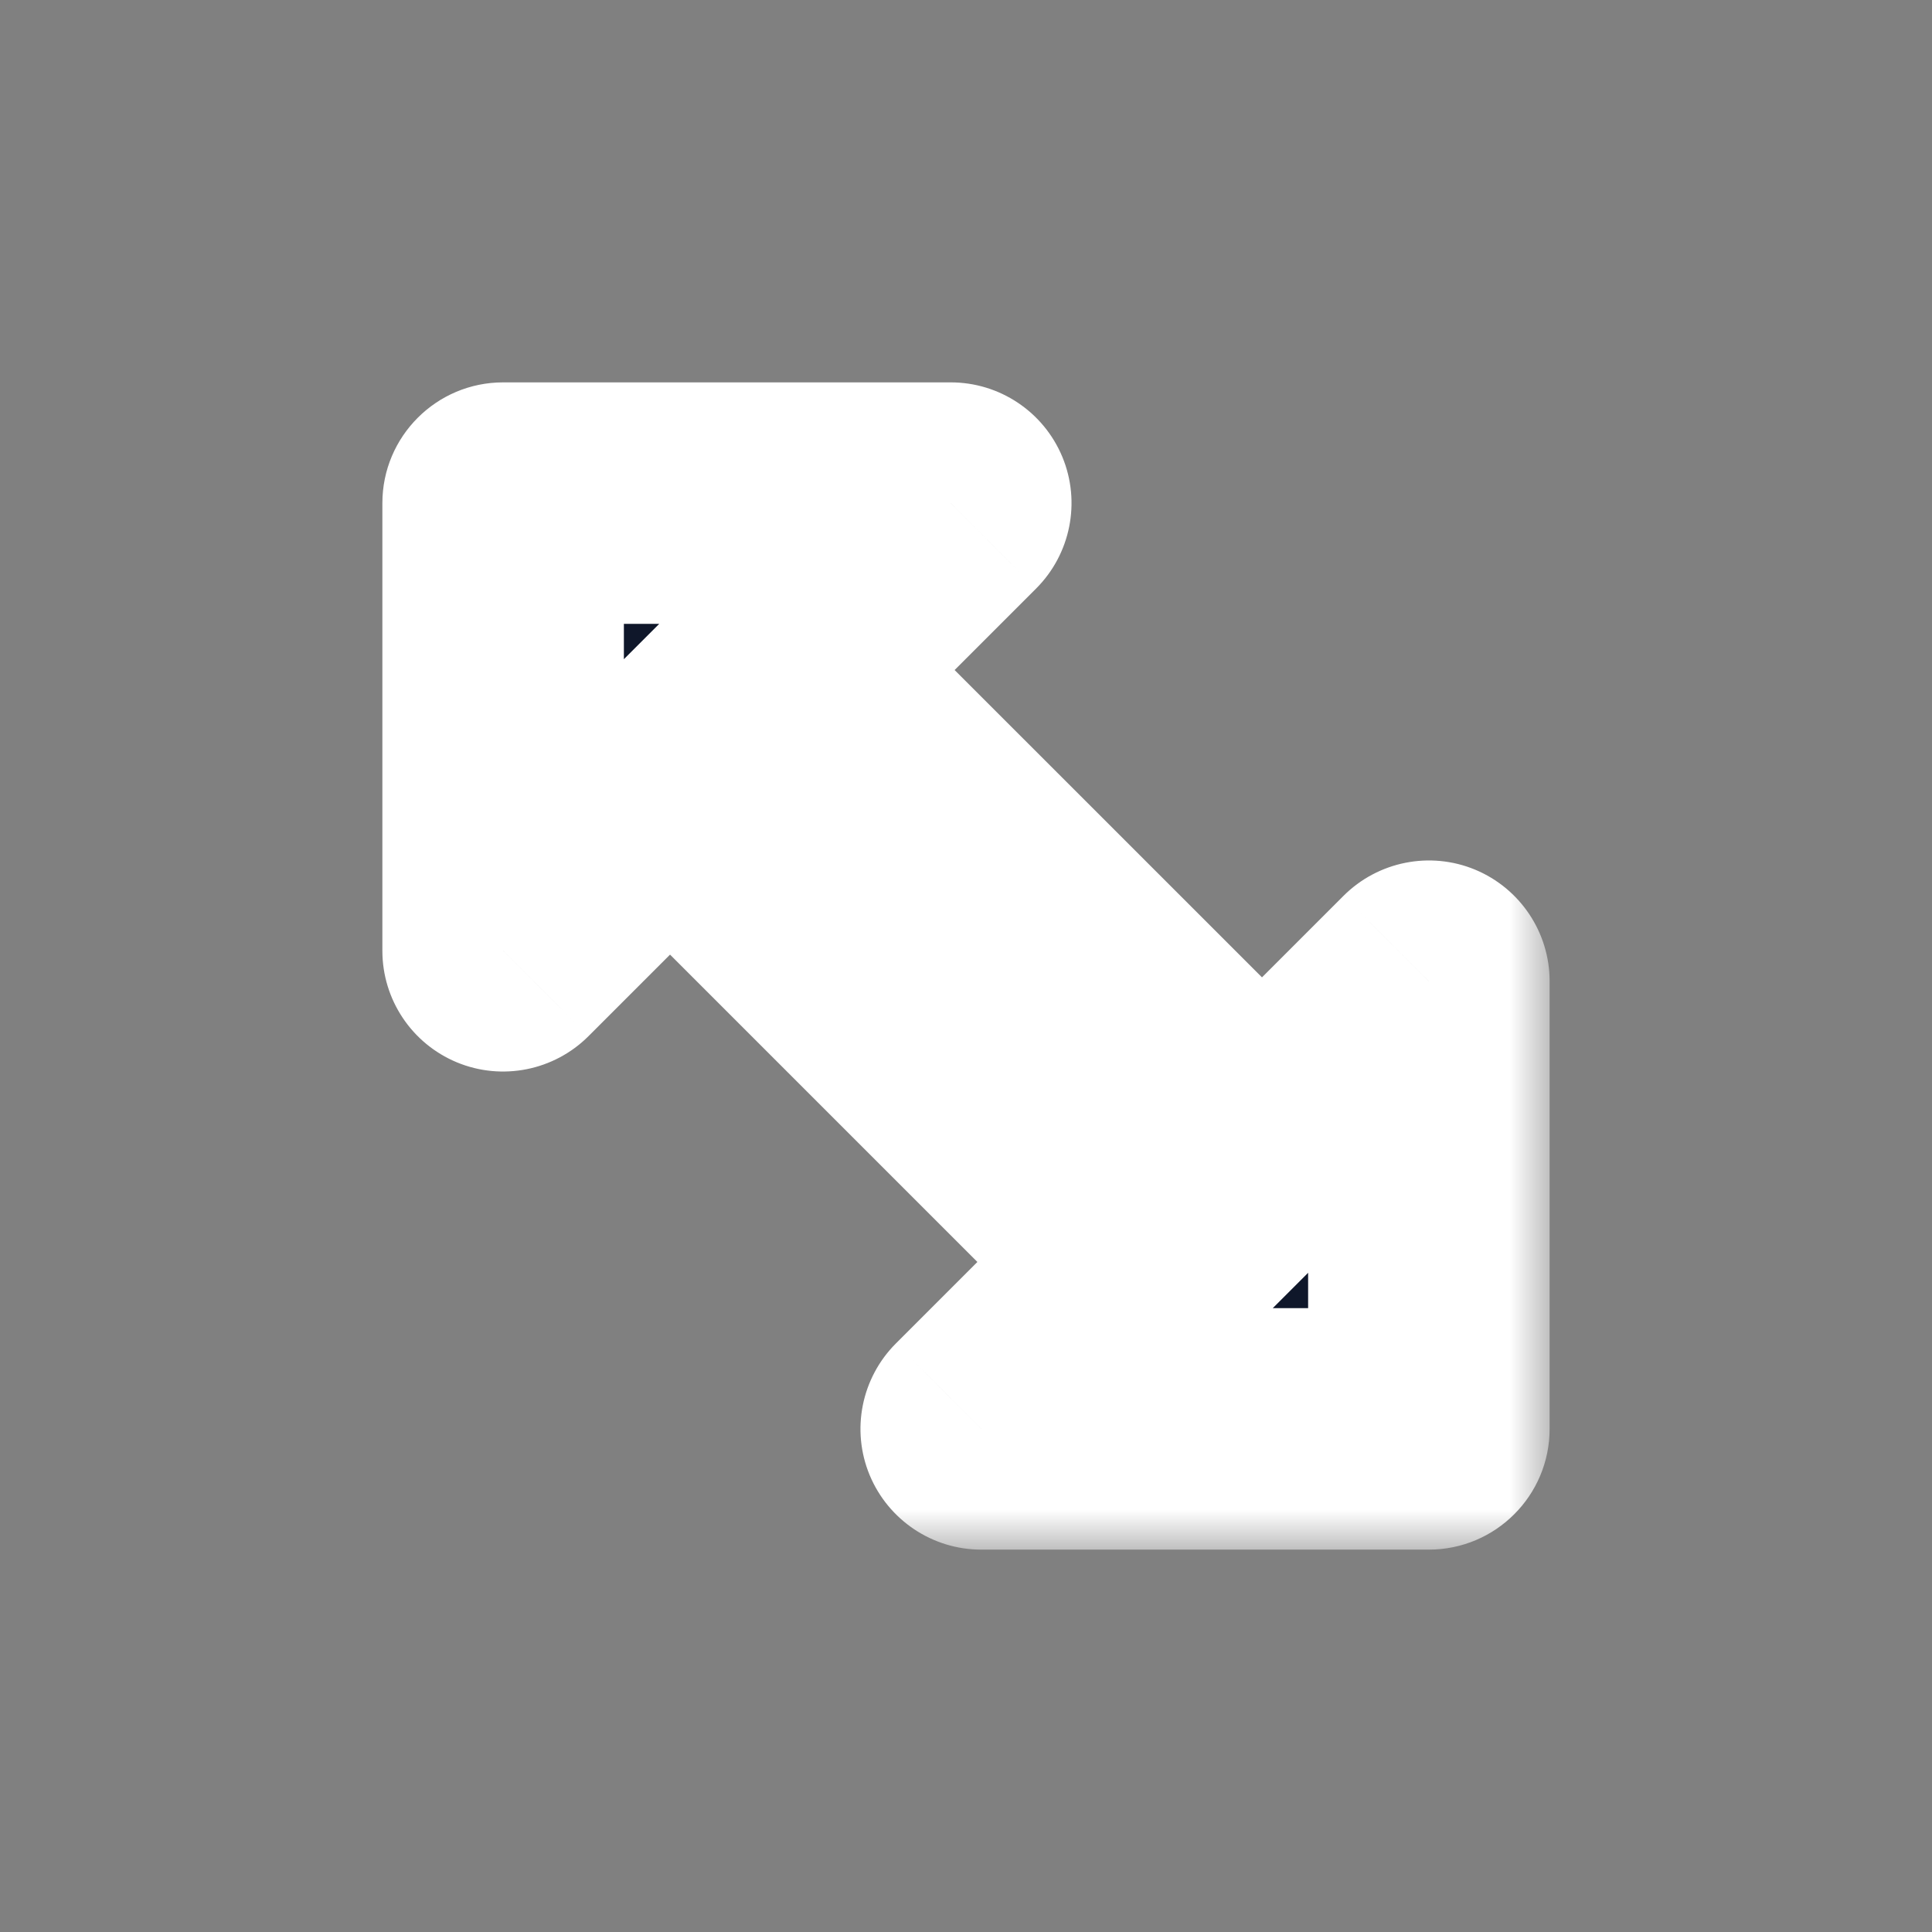 <svg width="24" height="24" viewBox="0 0 24 24" fill="none" xmlns="http://www.w3.org/2000/svg">
<rect x="0" y="0" width="24" height="24" fill="#808080" stroke="none"/>
<mask id="path-1-outside-1_118_661" maskUnits="userSpaceOnUse" x="4.25" y="4.25" width="15" height="15" fill="black">
<rect fill="white" x="4.25" y="4.25" width="15" height="15"/>
<path fill-rule="evenodd" clip-rule="evenodd" d="M15.677 14.262L9.737 8.323L8.323 9.737L14.263 15.677L15.677 14.262Z"/>
<path fill-rule="evenodd" clip-rule="evenodd" d="M11.811 6.25H6.25V11.811L11.811 6.25Z"/>
<path fill-rule="evenodd" clip-rule="evenodd" d="M12.189 17.75H17.75V12.189L12.189 17.75Z"/>
</mask>
<path fill-rule="evenodd" clip-rule="evenodd" d="M15.677 14.262L9.737 8.323L8.323 9.737L14.263 15.677L15.677 14.262Z" fill="#0F172A"/>
<path fill-rule="evenodd" clip-rule="evenodd" d="M11.811 6.25H6.25V11.811L11.811 6.25Z" fill="#0F172A"/>
<path fill-rule="evenodd" clip-rule="evenodd" d="M12.189 17.75H17.75V12.189L12.189 17.75Z" fill="#0F172A"/>
<path d="M15.677 14.262L16.738 15.323C17.323 14.737 17.323 13.788 16.738 13.202L15.677 14.262ZM9.737 8.323L10.798 7.263C10.517 6.981 10.135 6.823 9.737 6.823C9.34 6.823 8.958 6.981 8.677 7.263L9.737 8.323ZM8.323 9.737L7.263 8.677C6.677 9.263 6.677 10.212 7.263 10.798L8.323 9.737ZM14.263 15.677L13.202 16.737C13.483 17.019 13.865 17.177 14.263 17.177C14.66 17.177 15.042 17.019 15.323 16.737L14.263 15.677ZM11.811 6.25L12.871 7.311C13.3 6.882 13.429 6.236 13.197 5.676C12.964 5.115 12.417 4.75 11.811 4.75V6.25ZM6.25 6.25V4.75C5.422 4.75 4.75 5.422 4.75 6.25H6.25ZM6.25 11.811H4.75C4.75 12.417 5.115 12.964 5.676 13.197C6.236 13.429 6.882 13.3 7.311 12.871L6.25 11.811ZM12.189 17.75L11.129 16.689C10.7 17.118 10.571 17.764 10.803 18.324C11.036 18.884 11.583 19.25 12.189 19.25V17.75ZM17.75 17.75V19.25C18.578 19.25 19.25 18.578 19.25 17.75H17.75ZM17.75 12.189H19.25C19.25 11.583 18.884 11.036 18.324 10.803C17.764 10.571 17.118 10.7 16.689 11.129L17.75 12.189ZM9.384 10.798L10.798 9.384L8.677 7.263L7.263 8.677L9.384 10.798ZM14.616 13.202L13.202 14.616L15.323 16.737L16.738 15.323L14.616 13.202ZM8.677 9.384L14.616 15.323L16.738 13.202L10.798 7.263L8.677 9.384ZM15.323 14.616L9.384 8.677L7.263 10.798L13.202 16.737L15.323 14.616ZM6.25 7.75H11.811V4.75H6.25V7.75ZM7.75 11.811V6.25H4.75V11.811H7.75ZM10.75 5.189L5.189 10.75L7.311 12.871L12.871 7.311L10.75 5.189ZM17.75 16.25H12.189V19.25H17.75V16.25ZM16.25 12.189V17.75H19.25V12.189H16.25ZM13.25 18.811L18.811 13.25L16.689 11.129L11.129 16.689L13.25 18.811Z" fill="white" mask="url(#path-1-outside-1_118_661)"/>
</svg>
